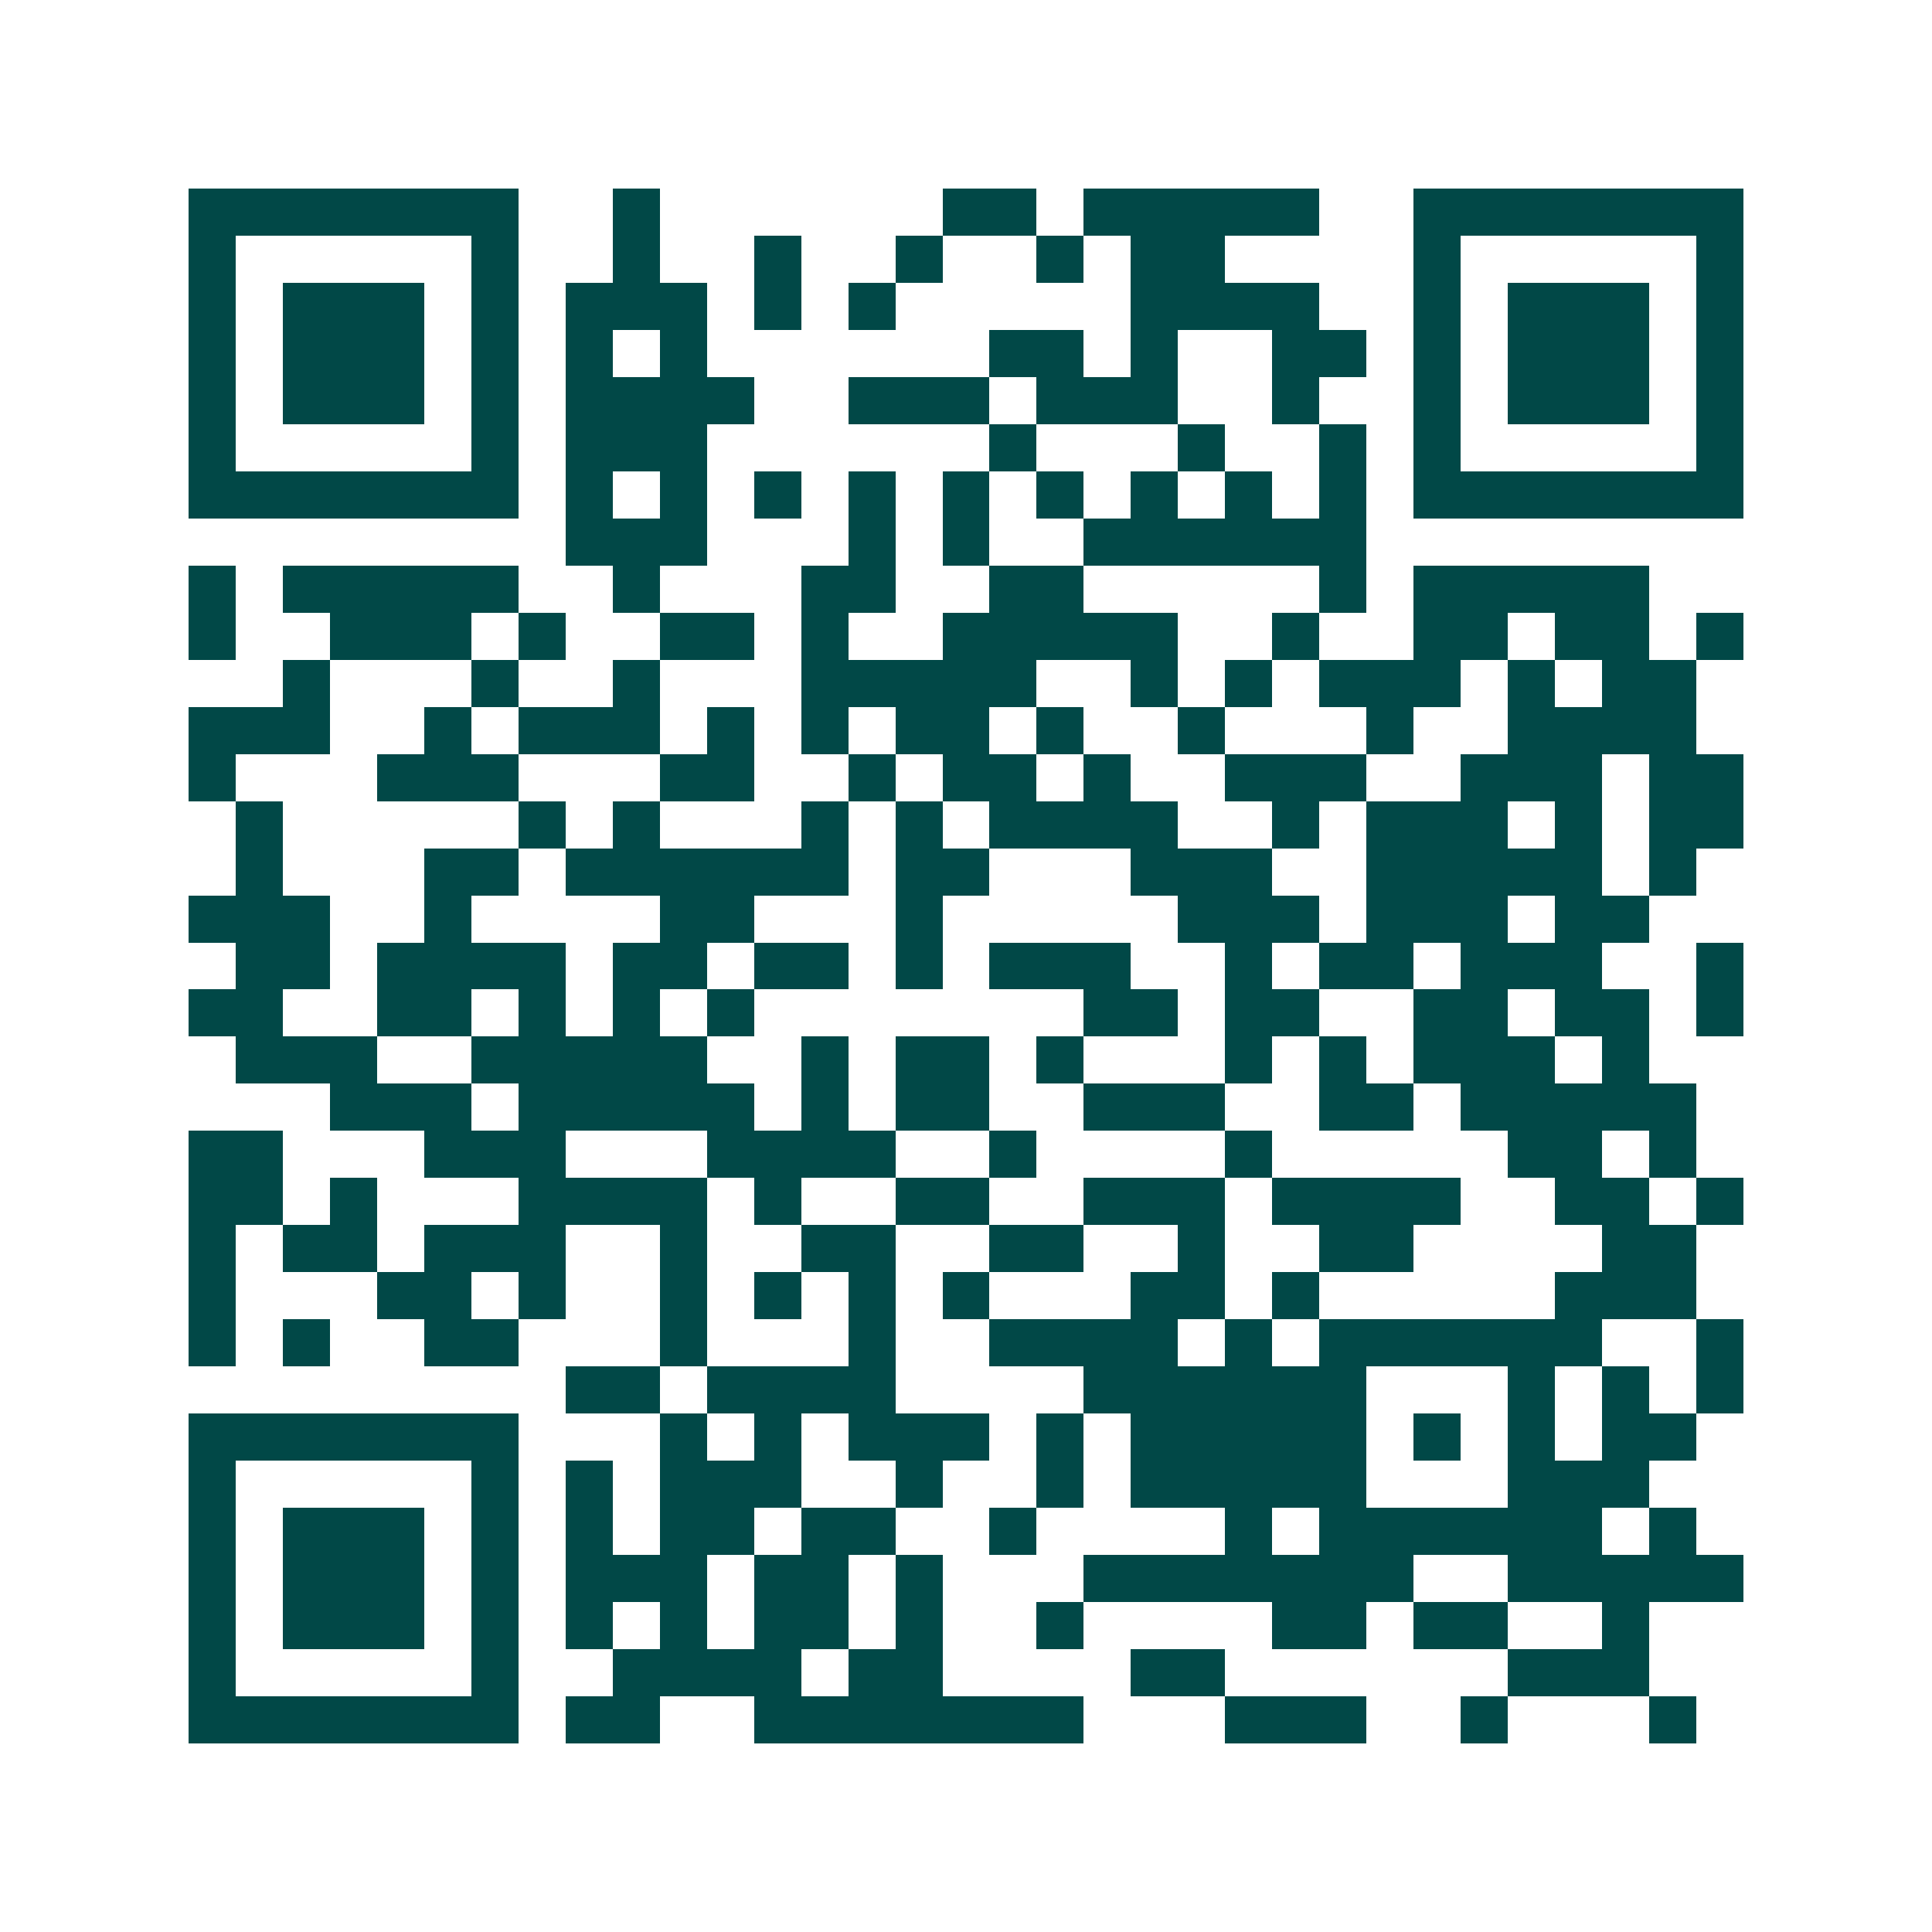 <svg xmlns="http://www.w3.org/2000/svg" width="200" height="200" viewBox="0 0 41 41" shape-rendering="crispEdges"><path fill="#ffffff" d="M0 0h41v41H0z"/><path stroke="#014847" d="M4 4.5h7m2 0h1m6 0h2m1 0h5m2 0h7M4 5.5h1m5 0h1m2 0h1m2 0h1m2 0h1m2 0h1m1 0h2m4 0h1m5 0h1M4 6.5h1m1 0h3m1 0h1m1 0h3m1 0h1m1 0h1m5 0h4m2 0h1m1 0h3m1 0h1M4 7.5h1m1 0h3m1 0h1m1 0h1m1 0h1m6 0h2m1 0h1m2 0h2m1 0h1m1 0h3m1 0h1M4 8.5h1m1 0h3m1 0h1m1 0h4m2 0h3m1 0h3m2 0h1m2 0h1m1 0h3m1 0h1M4 9.5h1m5 0h1m1 0h3m6 0h1m3 0h1m2 0h1m1 0h1m5 0h1M4 10.5h7m1 0h1m1 0h1m1 0h1m1 0h1m1 0h1m1 0h1m1 0h1m1 0h1m1 0h1m1 0h7M12 11.5h3m3 0h1m1 0h1m2 0h6M4 12.5h1m1 0h5m2 0h1m3 0h2m2 0h2m5 0h1m1 0h5M4 13.5h1m2 0h3m1 0h1m2 0h2m1 0h1m2 0h5m2 0h1m2 0h2m1 0h2m1 0h1M6 14.5h1m3 0h1m2 0h1m3 0h5m2 0h1m1 0h1m1 0h3m1 0h1m1 0h2M4 15.5h3m2 0h1m1 0h3m1 0h1m1 0h1m1 0h2m1 0h1m2 0h1m3 0h1m2 0h4M4 16.5h1m3 0h3m3 0h2m2 0h1m1 0h2m1 0h1m2 0h3m2 0h3m1 0h2M5 17.5h1m5 0h1m1 0h1m3 0h1m1 0h1m1 0h4m2 0h1m1 0h3m1 0h1m1 0h2M5 18.5h1m3 0h2m1 0h6m1 0h2m3 0h3m2 0h5m1 0h1M4 19.5h3m2 0h1m4 0h2m3 0h1m5 0h3m1 0h3m1 0h2M5 20.5h2m1 0h4m1 0h2m1 0h2m1 0h1m1 0h3m2 0h1m1 0h2m1 0h3m2 0h1M4 21.5h2m2 0h2m1 0h1m1 0h1m1 0h1m7 0h2m1 0h2m2 0h2m1 0h2m1 0h1M5 22.5h3m2 0h5m2 0h1m1 0h2m1 0h1m3 0h1m1 0h1m1 0h3m1 0h1M7 23.5h3m1 0h5m1 0h1m1 0h2m2 0h3m2 0h2m1 0h5M4 24.5h2m3 0h3m3 0h4m2 0h1m4 0h1m5 0h2m1 0h1M4 25.5h2m1 0h1m3 0h4m1 0h1m2 0h2m2 0h3m1 0h4m2 0h2m1 0h1M4 26.5h1m1 0h2m1 0h3m2 0h1m2 0h2m2 0h2m2 0h1m2 0h2m4 0h2M4 27.5h1m3 0h2m1 0h1m2 0h1m1 0h1m1 0h1m1 0h1m3 0h2m1 0h1m5 0h3M4 28.5h1m1 0h1m2 0h2m3 0h1m3 0h1m2 0h4m1 0h1m1 0h6m2 0h1M12 29.5h2m1 0h4m4 0h6m3 0h1m1 0h1m1 0h1M4 30.5h7m3 0h1m1 0h1m1 0h3m1 0h1m1 0h5m1 0h1m1 0h1m1 0h2M4 31.5h1m5 0h1m1 0h1m1 0h3m2 0h1m2 0h1m1 0h5m3 0h3M4 32.5h1m1 0h3m1 0h1m1 0h1m1 0h2m1 0h2m2 0h1m4 0h1m1 0h6m1 0h1M4 33.5h1m1 0h3m1 0h1m1 0h3m1 0h2m1 0h1m3 0h7m2 0h5M4 34.5h1m1 0h3m1 0h1m1 0h1m1 0h1m1 0h2m1 0h1m2 0h1m4 0h2m1 0h2m2 0h1M4 35.5h1m5 0h1m2 0h4m1 0h2m4 0h2m6 0h3M4 36.5h7m1 0h2m2 0h7m3 0h3m2 0h1m3 0h1"/></svg>
